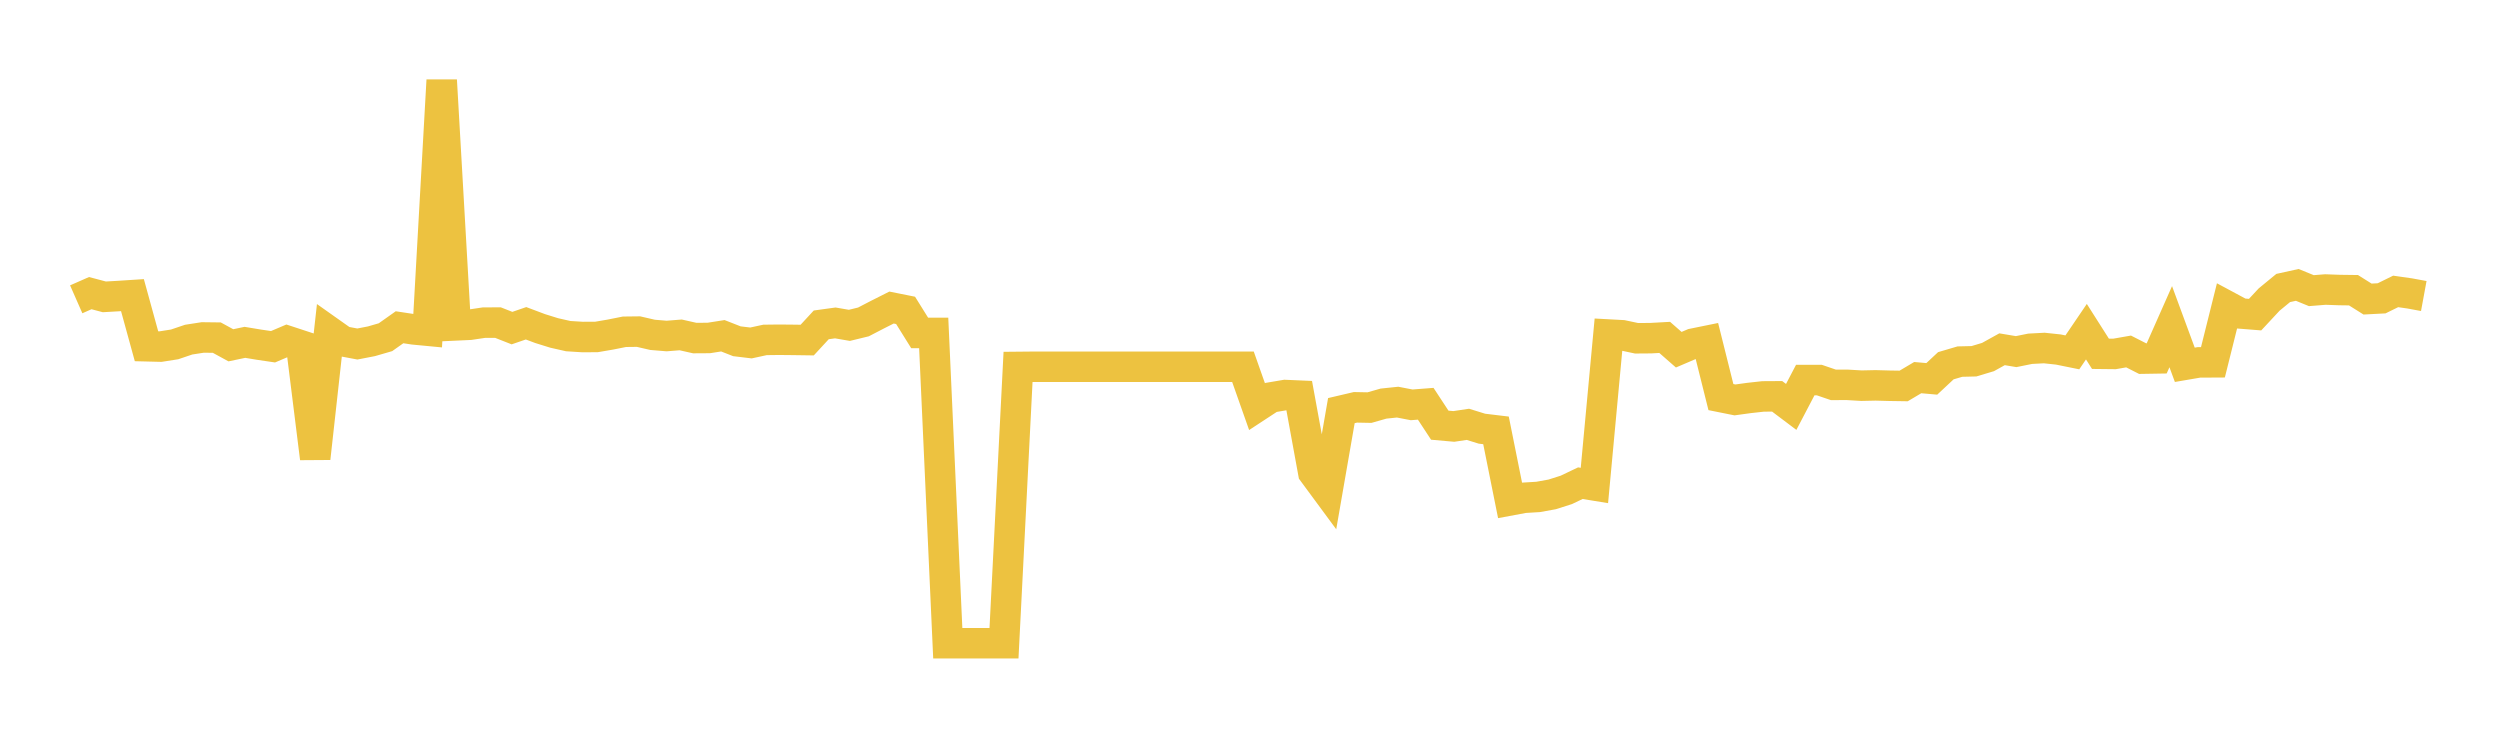 <svg width="164" height="48" xmlns="http://www.w3.org/2000/svg" xmlns:xlink="http://www.w3.org/1999/xlink"><path fill="none" stroke="rgb(237,194,64)" stroke-width="2" d="M5,19.635L5.922,19.229L6.844,19.474L7.766,19.421L8.689,19.361L9.611,22.714L10.533,22.737L11.455,22.592L12.377,22.28L13.299,22.137L14.222,22.148L15.144,22.651L16.066,22.458L16.988,22.611L17.91,22.747L18.832,22.355L19.754,22.658L20.677,30.065L21.599,21.742L22.521,22.394L23.443,22.567L24.365,22.388L25.287,22.121L26.21,21.468L27.132,21.608L28.054,21.696L28.976,5.266L29.898,21.346L30.82,21.303L31.743,21.166L32.665,21.161L33.587,21.524L34.509,21.207L35.431,21.554L36.353,21.841L37.275,22.05L38.198,22.108L39.12,22.106L40.042,21.948L40.964,21.764L41.886,21.753L42.808,21.966L43.731,22.043L44.653,21.969L45.575,22.177L46.497,22.171L47.419,22.026L48.341,22.387L49.263,22.498L50.186,22.298L51.108,22.287L52.03,22.296L52.952,22.309L53.874,21.311L54.796,21.184L55.719,21.343L56.641,21.118L57.563,20.64L58.485,20.175L59.407,20.36L60.329,21.84L61.251,21.84L62.174,42.196L63.096,42.196L64.018,42.196L64.94,42.196L65.862,42.196L66.784,24.07L67.707,24.061L68.629,24.061L69.551,24.061L70.473,24.061L71.395,24.061L72.317,24.061L73.24,24.061L74.162,24.061L75.084,24.061L76.006,24.061L76.928,24.061L77.85,24.061L78.772,24.061L79.695,24.061L80.617,24.061L81.539,24.061L82.461,26.675L83.383,26.071L84.305,25.914L85.228,25.954L86.15,30.993L87.072,32.243L87.994,26.937L88.916,26.721L89.838,26.739L90.76,26.476L91.683,26.38L92.605,26.558L93.527,26.487L94.449,27.892L95.371,27.974L96.293,27.836L97.216,28.122L98.138,28.233L99.06,32.826L99.982,32.654L100.904,32.598L101.826,32.431L102.749,32.137L103.671,31.697L104.593,31.847L105.515,21.945L106.437,21.995L107.359,22.191L108.281,22.184L109.204,22.133L110.126,22.941L111.048,22.547L111.97,22.359L112.892,26.049L113.814,26.234L114.737,26.107L115.659,26.005L116.581,25.999L117.503,26.693L118.425,24.932L119.347,24.932L120.269,25.247L121.192,25.246L122.114,25.3L123.036,25.28L123.958,25.305L124.88,25.319L125.802,24.772L126.725,24.854L127.647,23.993L128.569,23.721L129.491,23.699L130.413,23.422L131.335,22.911L132.257,23.066L133.18,22.879L134.102,22.83L135.024,22.928L135.946,23.115L136.868,21.758L137.79,23.208L138.713,23.218L139.635,23.056L140.557,23.526L141.479,23.511L142.401,21.43L143.323,23.931L144.246,23.773L145.168,23.768L146.09,20.072L147.012,20.567L147.934,20.64L148.856,19.65L149.778,18.892L150.701,18.689L151.623,19.066L152.545,18.993L153.467,19.026L154.389,19.038L155.311,19.618L156.234,19.57L157.156,19.117L158.078,19.249L159,19.419"></path></svg>